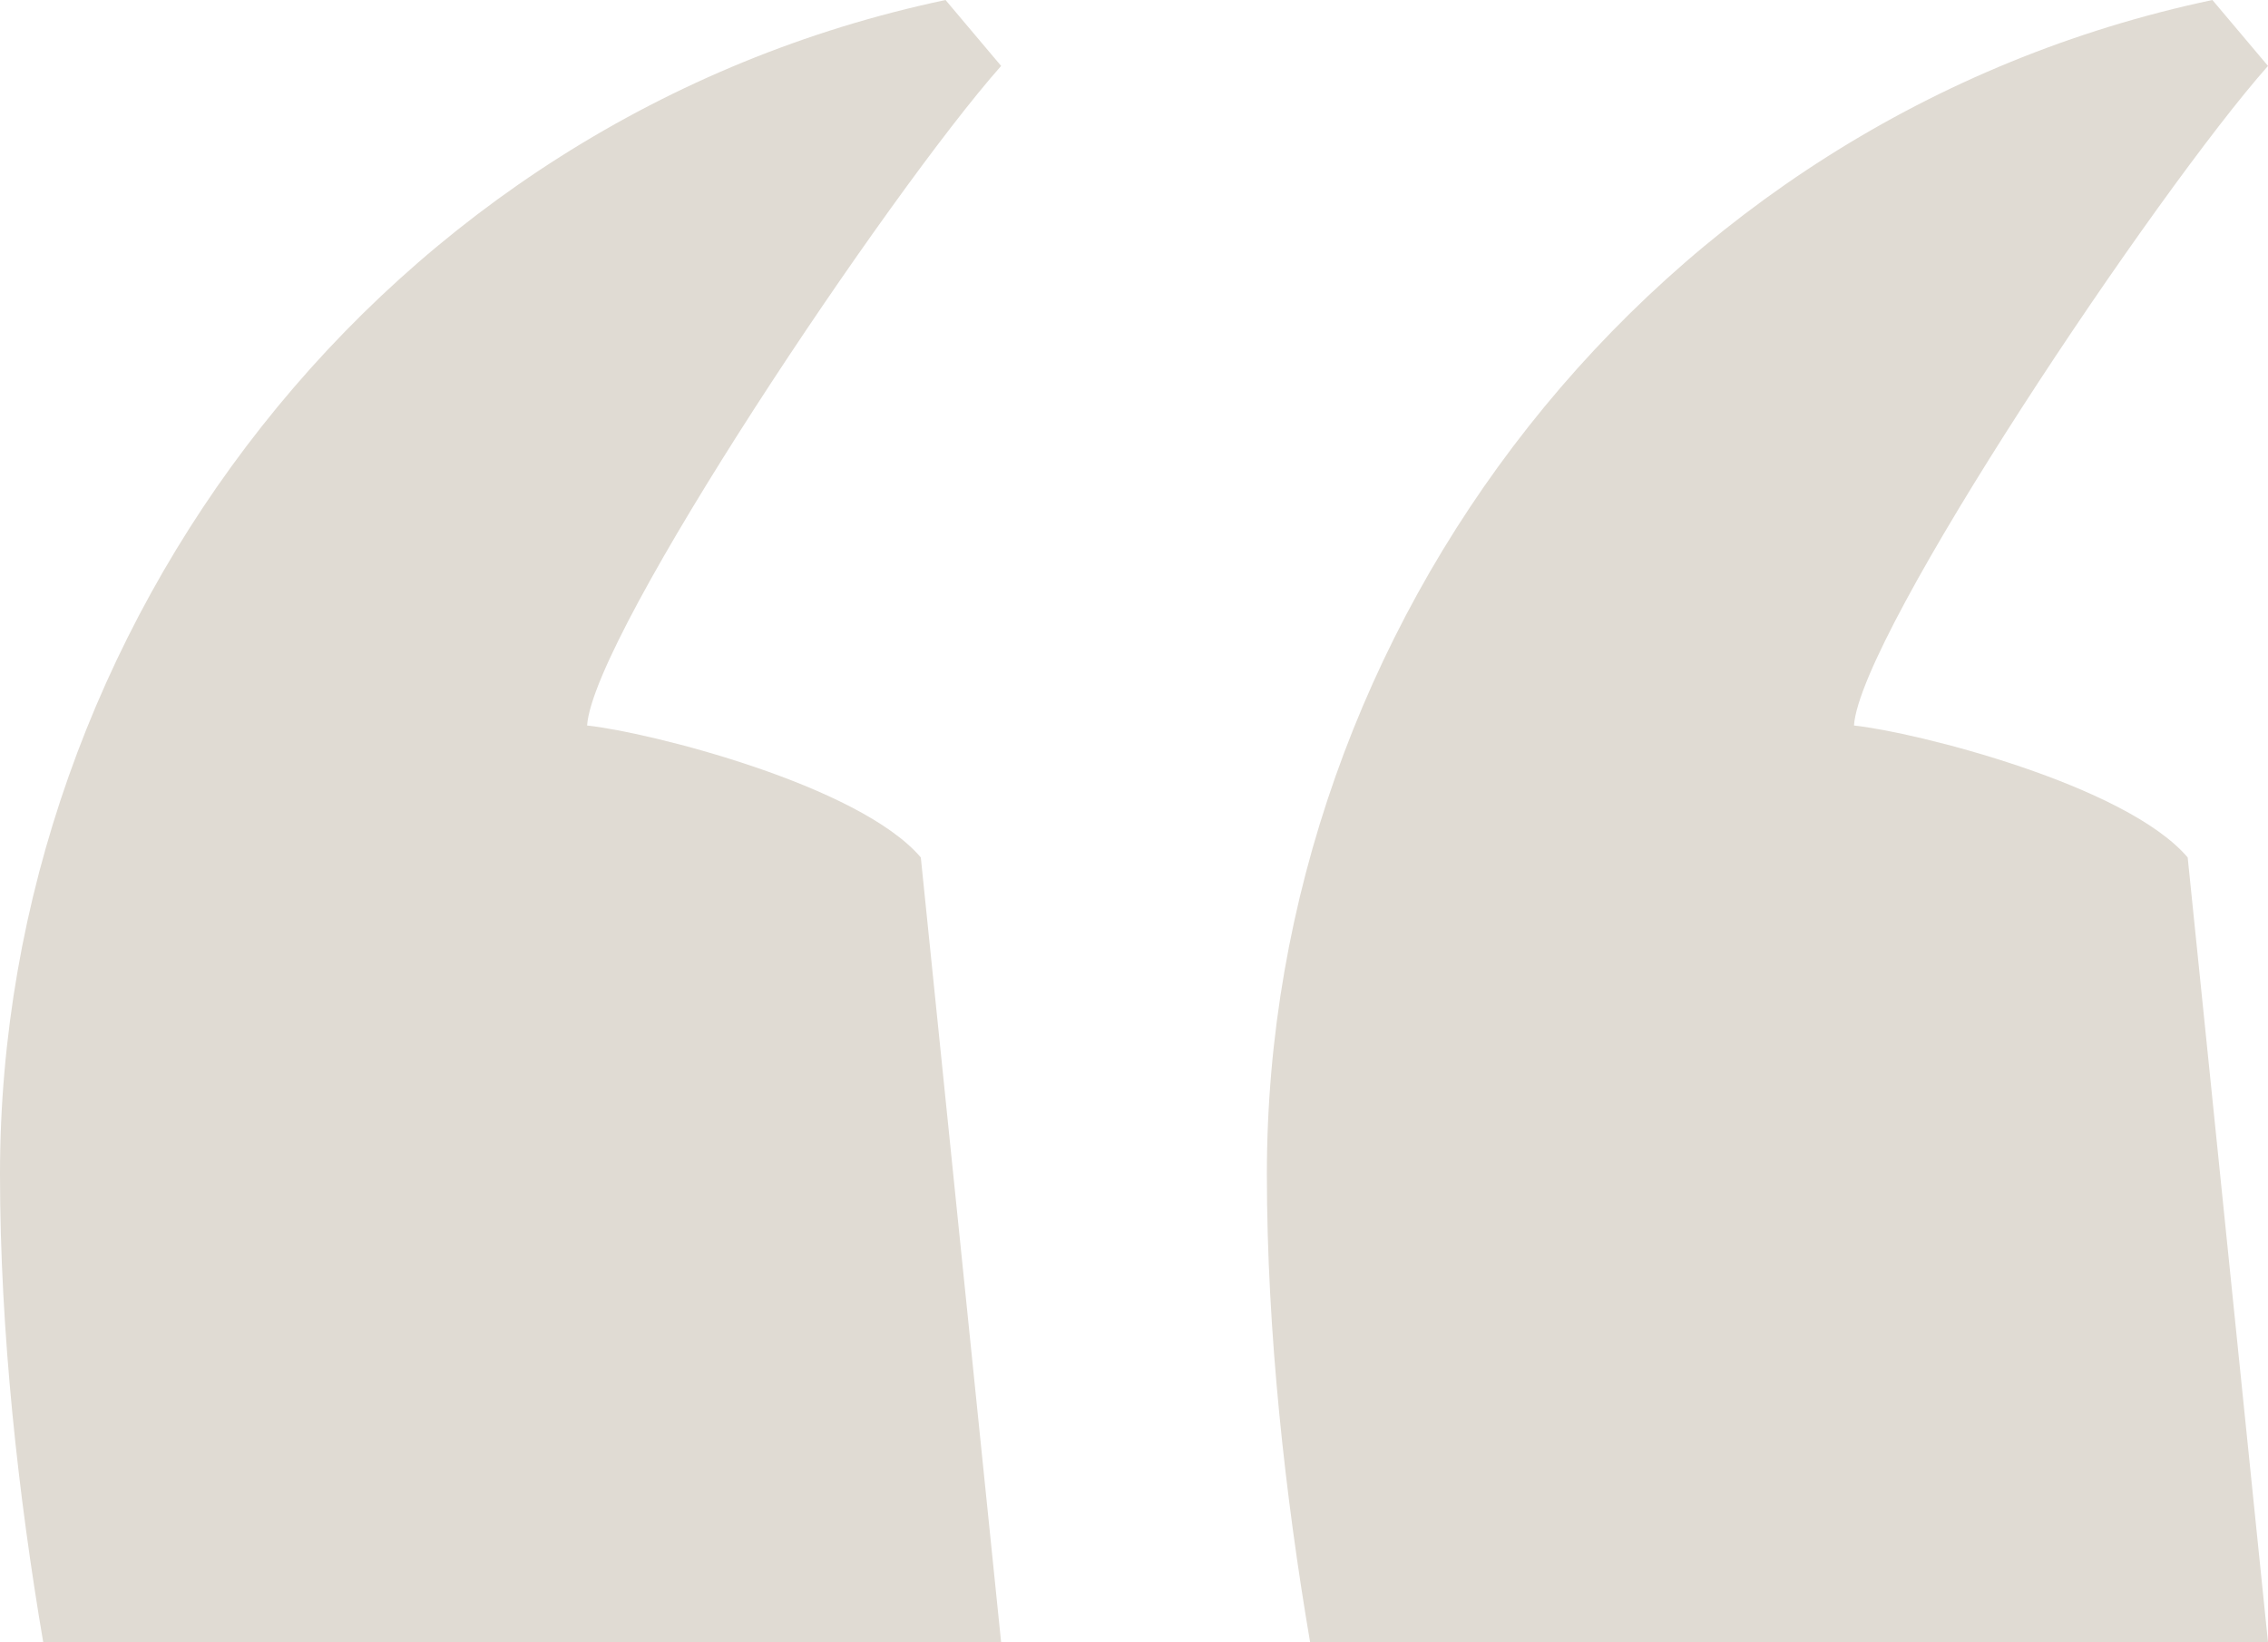 <?xml version="1.0" encoding="UTF-8"?> <svg xmlns="http://www.w3.org/2000/svg" width="29" height="21" viewBox="0 0 29 21" fill="none"><path d="M0.553 21C0.237 19.145 0 17.036 0 15.012C0 8.012 4.899 1.518 12.09 0L12.801 0.843C11.379 2.446 7.586 8.096 7.507 9.277C8.297 9.361 10.984 10.036 11.774 10.964L12.801 21H0.553ZM16.752 21C16.436 19.145 16.199 17.036 16.199 15.012C16.199 8.012 21.098 1.518 28.289 0L29 0.843C27.578 2.446 23.785 8.096 23.706 9.277C24.496 9.361 27.183 10.036 27.973 10.964L29 21H16.752Z" fill="#E0DBD3"></path></svg> 